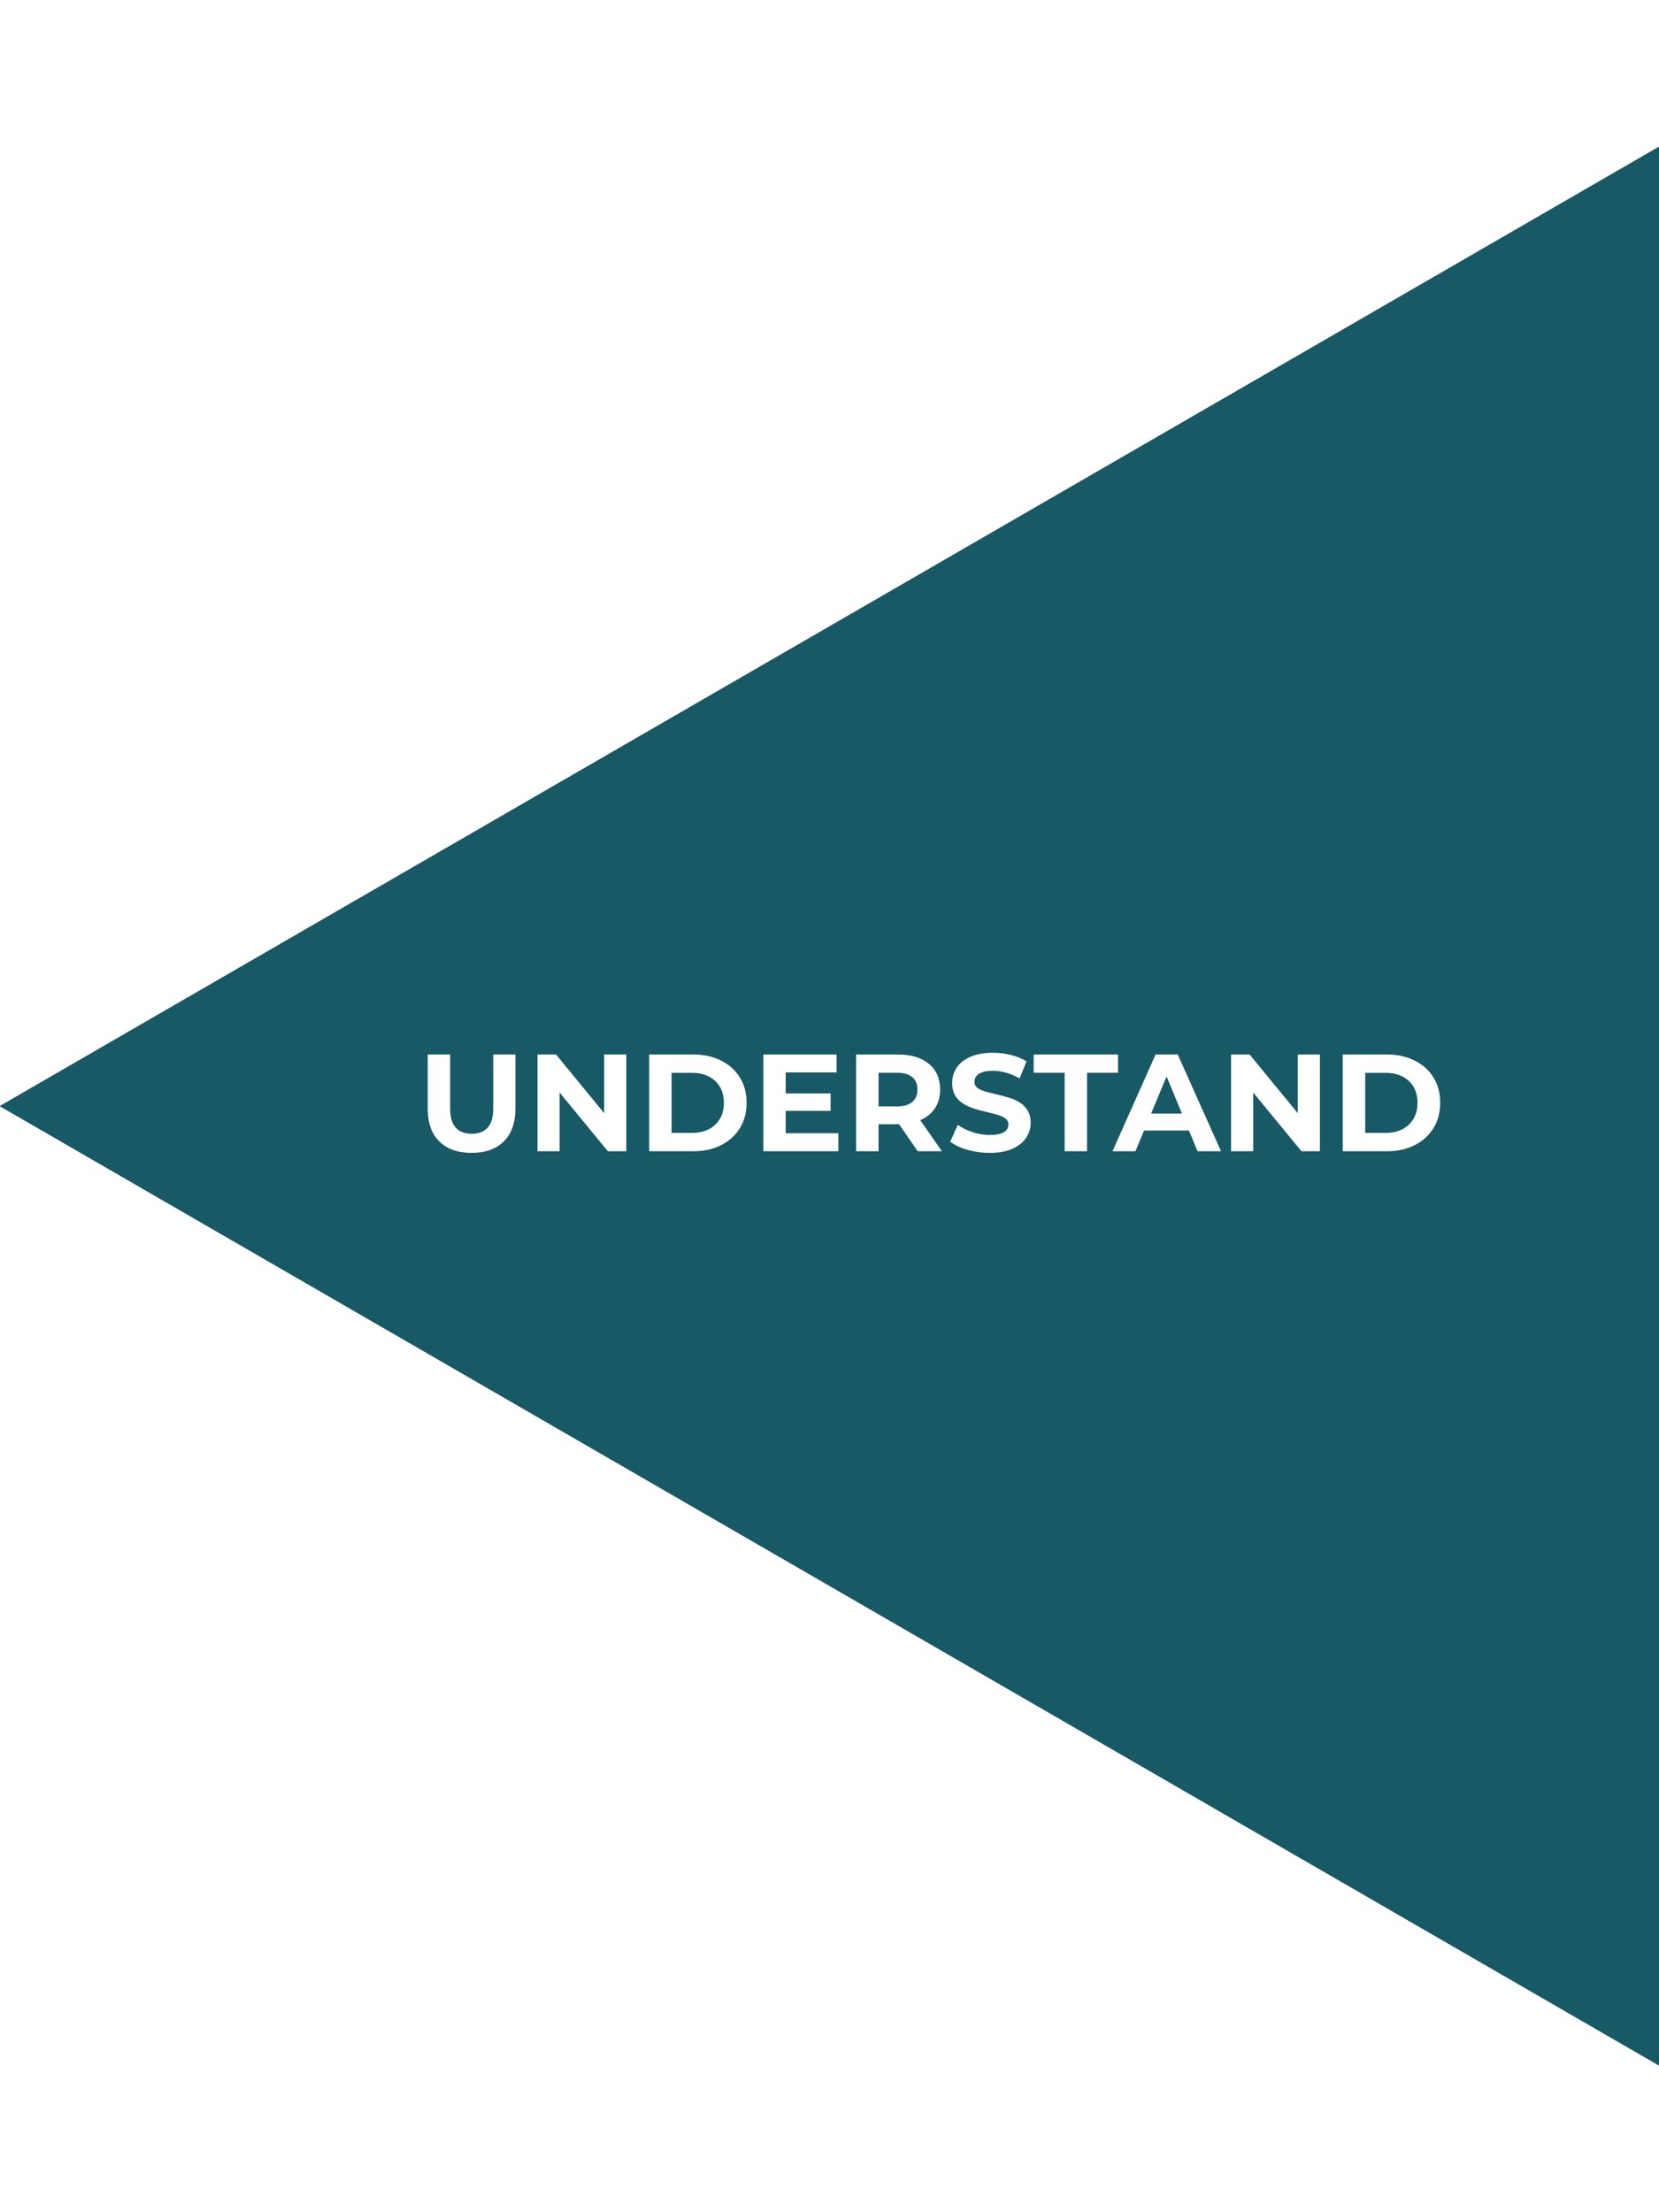 <svg version="1.1" viewBox="0.0 0.0 288.0 384.0" fill="none" stroke="none" stroke-linecap="square" stroke-miterlimit="10" xmlns:xlink="http://www.w3.org/1999/xlink" xmlns="http://www.w3.org/2000/svg"><rect x="0.0" y="0.0" width="288.0" height="384.0" fill="#808080" stroke="none"/><clipPath id="p.0"><path d="m0 0l288.0 0l0 384.0l-288.0 0l0 -384.0z" clip-rule="nonzero"/></clipPath><g clip-path="url(#p.0)"><path fill="#000000" fill-opacity="0.0" d="m0 0l288.0 0l0 384.0l-288.0 0z" fill-rule="evenodd"/><path fill="#ffffff" d="m0 0l288.0 0l0 384.0l-288.0 0z" fill-rule="evenodd"/><path fill="#185966" d="m288.079 358.598l-288.157 -166.598l288.157 -166.598z" fill-rule="evenodd"/><path fill="#000000" fill-opacity="0.0" d="m61.976 173.795l199.402 0l0 36.409l-199.402 0z" fill-rule="evenodd"/><path fill="#ffffff" d="m81.862 200.117q-3.578 0 -5.594 -1.984q-2.016 -2.0 -2.016 -5.688l0 -9.406l3.891 0l0 9.266q0 2.391 0.984 3.453q0.984 1.047 2.766 1.047q1.766 0 2.75 -1.047q0.984 -1.062 0.984 -3.453l0 -9.266l3.844 0l0 9.406q0 3.688 -2.016 5.688q-2.016 1.984 -5.594 1.984zm11.443 -0.281l0 -16.797l3.219 0l9.922 12.094l-1.562 0l0 -12.094l3.844 0l0 16.797l-3.203 0l-9.938 -12.094l1.562 0l0 12.094l-3.844 0zm19.392 0l0 -16.797l7.641 0q2.734 0 4.812 1.047q2.094 1.031 3.266 2.906q1.188 1.875 1.188 4.438q0 2.547 -1.188 4.438q-1.172 1.875 -3.266 2.922q-2.078 1.047 -4.812 1.047l-7.641 0zm3.891 -3.188l3.562 0q1.672 0 2.906 -0.641q1.234 -0.641 1.922 -1.812q0.688 -1.172 0.688 -2.766q0 -1.609 -0.688 -2.766q-0.688 -1.172 -1.922 -1.797q-1.234 -0.641 -2.906 -0.641l-3.562 0l0 10.422zm15.933 3.188l0 -16.797l12.703 0l0 3.109l-8.828 0l0 10.562l9.141 0l0 3.125l-13.016 0zm3.578 -7.016l0 -3.016l8.094 0l0 3.016l-8.094 0zm12.526 7.016l0 -16.797l7.188 0q3.5 0 5.438 1.625q1.953 1.609 1.953 4.469q0 1.875 -0.891 3.234q-0.891 1.344 -2.531 2.062q-1.625 0.719 -3.875 0.719l-5.109 0l1.719 -1.703l0 6.391l-3.891 0zm10.688 0l-4.203 -6.094l4.156 0l4.25 6.094l-4.203 0zm-6.797 -5.953l-1.719 -1.828l4.891 0q1.797 0 2.688 -0.781q0.891 -0.781 0.891 -2.141q0 -1.391 -0.891 -2.156q-0.891 -0.766 -2.688 -0.766l-4.891 0l1.719 -1.859l0 9.531zm19.281 6.234q-2.016 0 -3.875 -0.531q-1.844 -0.547 -2.969 -1.406l1.312 -2.922q1.094 0.766 2.562 1.266q1.484 0.484 2.984 0.484q1.156 0 1.859 -0.219q0.719 -0.234 1.047 -0.641q0.344 -0.422 0.344 -0.938q0 -0.672 -0.531 -1.062q-0.531 -0.406 -1.406 -0.656q-0.859 -0.25 -1.906 -0.484q-1.031 -0.234 -2.078 -0.562q-1.047 -0.344 -1.906 -0.859q-0.859 -0.531 -1.406 -1.391q-0.531 -0.875 -0.531 -2.219q0 -1.438 0.766 -2.625q0.781 -1.188 2.359 -1.891q1.578 -0.719 3.953 -0.719q1.578 0 3.109 0.375q1.547 0.375 2.719 1.125l-1.203 2.953q-1.172 -0.672 -2.359 -1.0q-1.172 -0.328 -2.297 -0.328q-1.125 0 -1.844 0.266q-0.719 0.266 -1.031 0.688q-0.312 0.422 -0.312 0.969q0 0.641 0.516 1.047q0.531 0.391 1.391 0.641q0.875 0.234 1.922 0.484q1.047 0.234 2.078 0.547q1.047 0.297 1.906 0.828q0.875 0.531 1.406 1.406q0.547 0.859 0.547 2.172q0 1.422 -0.797 2.594q-0.781 1.172 -2.359 1.891q-1.578 0.719 -3.969 0.719zm13.025 -0.281l0 -13.625l-5.375 0l0 -3.172l14.641 0l0 3.172l-5.375 0l0 13.625l-3.891 0zm8.304 0l7.484 -16.797l3.844 0l7.516 16.797l-4.078 0l-6.141 -14.828l1.531 0l-6.172 14.828l-3.984 0zm3.75 -3.594l1.031 -2.953l8.641 0l1.047 2.953l-10.719 0zm16.837 3.594l0 -16.797l3.219 0l9.922 12.094l-1.562 0l0 -12.094l3.844 0l0 16.797l-3.203 0l-9.938 -12.094l1.562 0l0 12.094l-3.844 0zm19.392 0l0 -16.797l7.641 0q2.734 0 4.812 1.047q2.094 1.031 3.266 2.906q1.188 1.875 1.188 4.438q0 2.547 -1.188 4.438q-1.172 1.875 -3.266 2.922q-2.078 1.047 -4.812 1.047l-7.641 0zm3.891 -3.188l3.562 0q1.672 0 2.906 -0.641q1.234 -0.641 1.922 -1.812q0.688 -1.172 0.688 -2.766q0 -1.609 -0.688 -2.766q-0.688 -1.172 -1.922 -1.797q-1.234 -0.641 -2.906 -0.641l-3.562 0l0 10.422z" fill-rule="nonzero"/></g></svg>